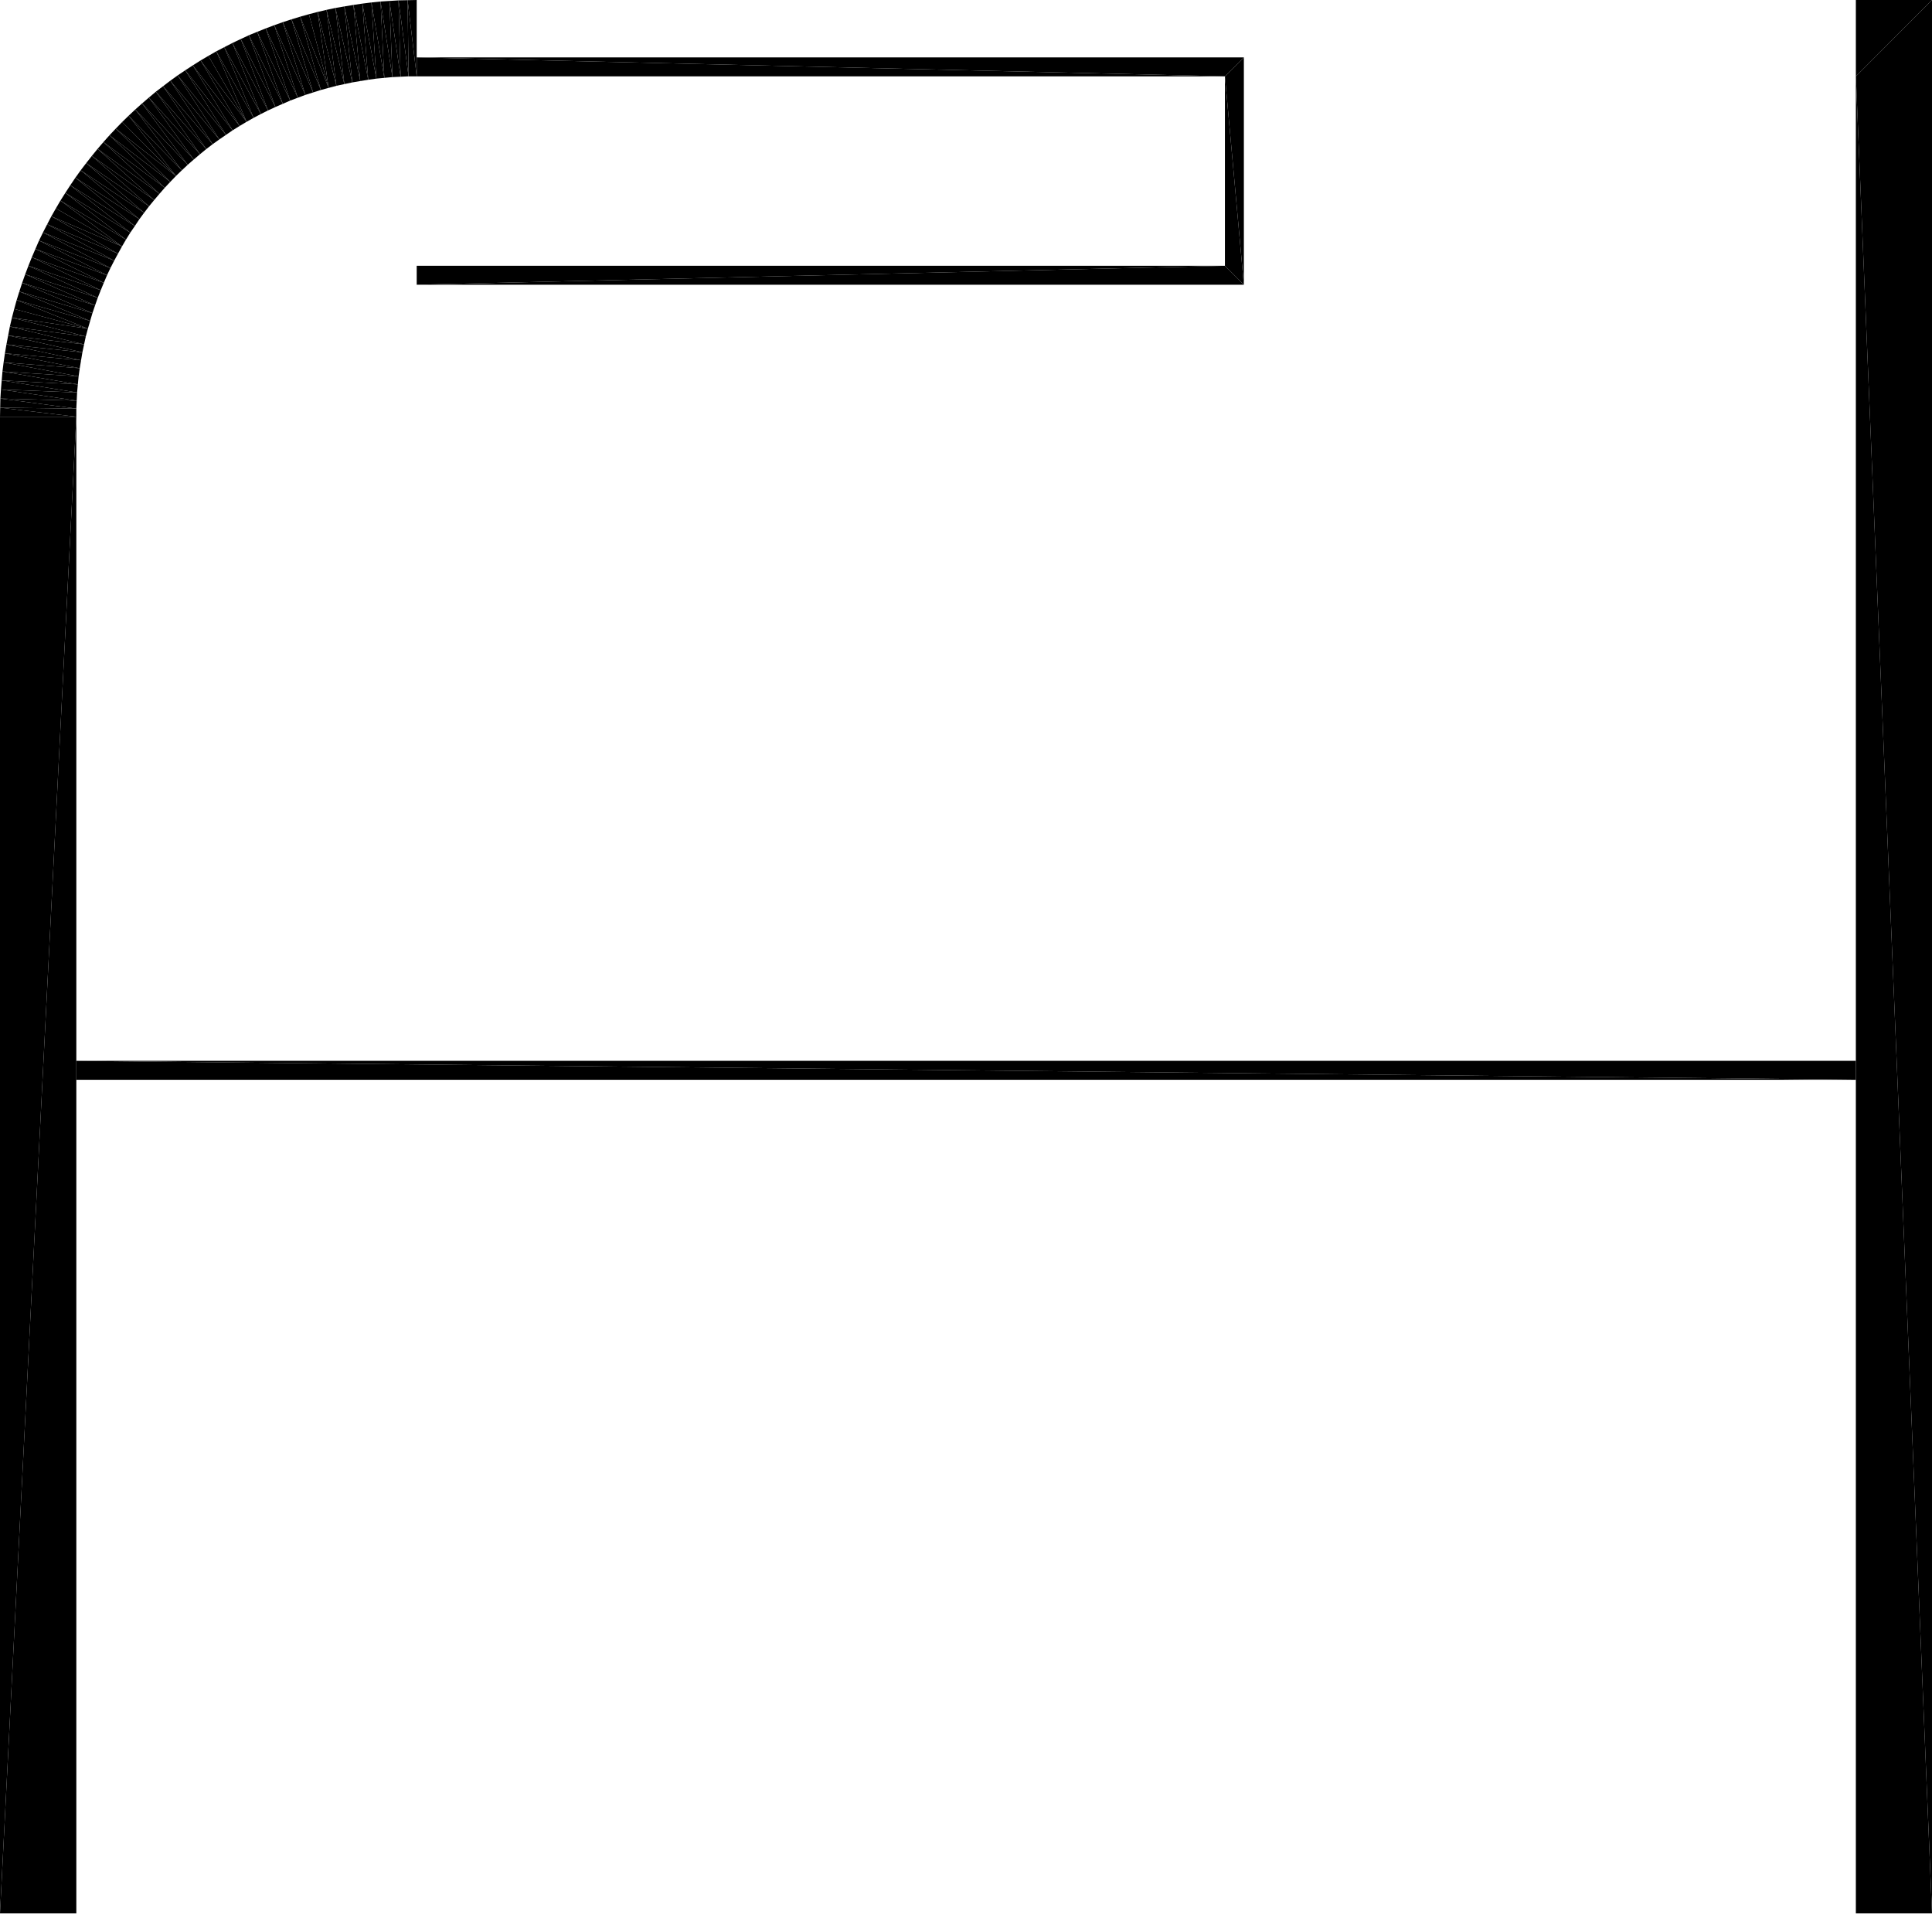 <?xml version="1.0" encoding="UTF-8"?>
<!DOCTYPE svg PUBLIC "-//W3C//DTD SVG 1.1//EN" "http://www.w3.org/Graphics/SVG/1.1/DTD/svg11.dtd">

<svg xmlns="http://www.w3.org/2000/svg" xmlns:xlink="http://www.w3.org/1999/xlink"
xmlns:ev="http://www.w3.org/2001/xml-events" version="1.1" baseProfile="tiny"
width="10.2cm" height="10.115cm" viewBox="25.643 -10.115 10.2 10.115">
<title>344O7vICcwH8qAEnwJDjSU_1.0</title>
<desc>Floorplan of floor 1.0 of building 344O7vICcwH8qAEnwJDjSU in scale 1:100</desc>
    <polygon points="26.046 -0.015 26.046 -7.915 25.643 -0.015" style="fill:black; stroke-width:0"/>
    <polygon points="26.046 -7.915 25.643 -7.915 25.643 -0.015" style="fill:black; stroke-width:0"/>
    <polygon points="35.441 -4.515 26.046 -4.515 35.441 -4.415" style="fill:black; stroke-width:0"/>
    <polygon points="26.046 -4.515 26.046 -4.415 35.441 -4.415" style="fill:black; stroke-width:0"/>
    <polygon points="35.441 -0.015 35.843 -0.015 35.441 -9.712" style="fill:black; stroke-width:0"/>
    <polygon points="35.441 -9.712 35.843 -0.015 35.843 -10.115" style="fill:black; stroke-width:0"/>
    <polygon points="27.843 -9.812 27.843 -9.712 32.11 -9.712" style="fill:black; stroke-width:0"/>
    <polygon points="27.843 -9.812 32.11 -9.712 32.21 -9.812" style="fill:black; stroke-width:0"/>
    <polygon points="35.441 -9.712 35.843 -10.115 35.441 -10.115" style="fill:black; stroke-width:0"/>
    <polygon points="26.429 -9.6 26.393 -9.569 26.666 -9.273" style="fill:black; stroke-width:0"/>
    <polygon points="26.393 -9.569 26.634 -9.245 26.666 -9.273" style="fill:black; stroke-width:0"/>
    <polygon points="26.429 -9.6 26.666 -9.273 26.699 -9.301" style="fill:black; stroke-width:0"/>
    <polygon points="26.466 -9.631 26.429 -9.6 26.699 -9.301" style="fill:black; stroke-width:0"/>
    <polygon points="26.466 -9.631 26.699 -9.301 26.732 -9.328" style="fill:black; stroke-width:0"/>
    <polygon points="26.504 -9.66 26.466 -9.631 26.732 -9.328" style="fill:black; stroke-width:0"/>
    <polygon points="26.504 -9.66 26.732 -9.328 26.766 -9.354" style="fill:black; stroke-width:0"/>
    <polygon points="26.542 -9.689 26.504 -9.66 26.766 -9.354" style="fill:black; stroke-width:0"/>
    <polygon points="26.542 -9.689 26.766 -9.354 26.801 -9.379" style="fill:black; stroke-width:0"/>
    <polygon points="26.581 -9.717 26.542 -9.689 26.801 -9.379" style="fill:black; stroke-width:0"/>
    <polygon points="26.581 -9.717 26.801 -9.379 26.836 -9.403" style="fill:black; stroke-width:0"/>
    <polygon points="26.621 -9.744 26.581 -9.717 26.836 -9.403" style="fill:black; stroke-width:0"/>
    <polygon points="26.661 -9.77 26.621 -9.744 26.871 -9.427" style="fill:black; stroke-width:0"/>
    <polygon points="26.621 -9.744 26.836 -9.403 26.871 -9.427" style="fill:black; stroke-width:0"/>
    <polygon points="26.661 -9.77 26.871 -9.427 26.908 -9.45" style="fill:black; stroke-width:0"/>
    <polygon points="26.702 -9.796 26.661 -9.77 26.908 -9.45" style="fill:black; stroke-width:0"/>
    <polygon points="26.785 -9.844 26.743 -9.82 26.945 -9.472" style="fill:black; stroke-width:0"/>
    <polygon points="26.743 -9.82 26.702 -9.796 26.945 -9.472" style="fill:black; stroke-width:0"/>
    <polygon points="26.702 -9.796 26.908 -9.45 26.945 -9.472" style="fill:black; stroke-width:0"/>
    <polygon points="26.827 -9.866 26.785 -9.844 26.982 -9.493" style="fill:black; stroke-width:0"/>
    <polygon points="26.785 -9.844 26.945 -9.472 26.982 -9.493" style="fill:black; stroke-width:0"/>
    <polygon points="25.644 -7.963 25.643 -7.915 26.046 -7.915" style="fill:black; stroke-width:0"/>
    <polygon points="25.644 -7.963 26.046 -7.915 26.046 -7.958" style="fill:black; stroke-width:0"/>
    <polygon points="26.87 -9.888 26.827 -9.866 27.02 -9.513" style="fill:black; stroke-width:0"/>
    <polygon points="26.827 -9.866 26.982 -9.493 27.02 -9.513" style="fill:black; stroke-width:0"/>
    <polygon points="26.914 -9.909 26.87 -9.888 27.058 -9.532" style="fill:black; stroke-width:0"/>
    <polygon points="26.87 -9.888 27.02 -9.513 27.058 -9.532" style="fill:black; stroke-width:0"/>
    <polygon points="25.645 -8.011 25.644 -7.963 26.046 -7.958" style="fill:black; stroke-width:0"/>
    <polygon points="25.645 -8.011 26.046 -7.958 26.048 -8" style="fill:black; stroke-width:0"/>
    <polygon points="26.957 -9.929 26.914 -9.909 27.097 -9.55" style="fill:black; stroke-width:0"/>
    <polygon points="26.914 -9.909 27.058 -9.532 27.097 -9.55" style="fill:black; stroke-width:0"/>
    <polygon points="27.001 -9.947 26.957 -9.929 27.136 -9.567" style="fill:black; stroke-width:0"/>
    <polygon points="26.957 -9.929 27.097 -9.55 27.136 -9.567" style="fill:black; stroke-width:0"/>
    <polygon points="25.648 -8.059 25.645 -8.011 26.048 -8" style="fill:black; stroke-width:0"/>
    <polygon points="25.648 -8.059 26.048 -8 26.05 -8.043" style="fill:black; stroke-width:0"/>
    <polygon points="27.046 -9.965 27.001 -9.947 27.175 -9.584" style="fill:black; stroke-width:0"/>
    <polygon points="27.001 -9.947 27.136 -9.567 27.175 -9.584" style="fill:black; stroke-width:0"/>
    <polygon points="27.091 -9.982 27.046 -9.965 27.215 -9.599" style="fill:black; stroke-width:0"/>
    <polygon points="27.046 -9.965 27.175 -9.584 27.215 -9.599" style="fill:black; stroke-width:0"/>
    <polygon points="25.652 -8.107 25.648 -8.059 26.05 -8.043" style="fill:black; stroke-width:0"/>
    <polygon points="25.652 -8.107 26.05 -8.043 26.054 -8.086" style="fill:black; stroke-width:0"/>
    <polygon points="27.136 -9.998 27.091 -9.982 27.255 -9.614" style="fill:black; stroke-width:0"/>
    <polygon points="27.091 -9.982 27.215 -9.599 27.255 -9.614" style="fill:black; stroke-width:0"/>
    <polygon points="27.182 -10.013 27.136 -9.998 27.296 -9.627" style="fill:black; stroke-width:0"/>
    <polygon points="27.136 -9.998 27.255 -9.614 27.296 -9.627" style="fill:black; stroke-width:0"/>
    <polygon points="25.656 -8.154 25.652 -8.107 26.054 -8.086" style="fill:black; stroke-width:0"/>
    <polygon points="25.656 -8.154 26.054 -8.086 26.058 -8.128" style="fill:black; stroke-width:0"/>
    <polygon points="27.228 -10.027 27.182 -10.013 27.337 -9.64" style="fill:black; stroke-width:0"/>
    <polygon points="27.182 -10.013 27.296 -9.627 27.337 -9.64" style="fill:black; stroke-width:0"/>
    <polygon points="27.32 -10.052 27.274 -10.04 27.378 -9.651" style="fill:black; stroke-width:0"/>
    <polygon points="27.274 -10.04 27.228 -10.027 27.378 -9.651" style="fill:black; stroke-width:0"/>
    <polygon points="27.228 -10.027 27.337 -9.64 27.378 -9.651" style="fill:black; stroke-width:0"/>
    <polygon points="27.367 -10.063 27.32 -10.052 27.419 -9.662" style="fill:black; stroke-width:0"/>
    <polygon points="25.662 -8.202 25.656 -8.154 26.058 -8.128" style="fill:black; stroke-width:0"/>
    <polygon points="25.662 -8.202 26.058 -8.128 26.064 -8.171" style="fill:black; stroke-width:0"/>
    <polygon points="27.32 -10.052 27.378 -9.651 27.419 -9.662" style="fill:black; stroke-width:0"/>
    <polygon points="27.414 -10.073 27.367 -10.063 27.461 -9.671" style="fill:black; stroke-width:0"/>
    <polygon points="27.367 -10.063 27.419 -9.662 27.461 -9.671" style="fill:black; stroke-width:0"/>
    <polygon points="27.461 -10.081 27.414 -10.073 27.503 -9.68" style="fill:black; stroke-width:0"/>
    <polygon points="27.414 -10.073 27.461 -9.671 27.503 -9.68" style="fill:black; stroke-width:0"/>
    <polygon points="25.669 -8.25 25.662 -8.202 26.064 -8.171" style="fill:black; stroke-width:0"/>
    <polygon points="27.509 -10.089 27.461 -10.081 27.545 -9.687" style="fill:black; stroke-width:0"/>
    <polygon points="25.669 -8.25 26.064 -8.171 26.071 -8.213" style="fill:black; stroke-width:0"/>
    <polygon points="27.461 -10.081 27.503 -9.68 27.545 -9.687" style="fill:black; stroke-width:0"/>
    <polygon points="27.556 -10.096 27.509 -10.089 27.587 -9.694" style="fill:black; stroke-width:0"/>
    <polygon points="27.509 -10.089 27.545 -9.687 27.587 -9.694" style="fill:black; stroke-width:0"/>
    <polygon points="25.677 -8.297 25.669 -8.25 26.071 -8.213" style="fill:black; stroke-width:0"/>
    <polygon points="27.604 -10.102 27.556 -10.096 27.63 -9.7" style="fill:black; stroke-width:0"/>
    <polygon points="25.677 -8.297 26.071 -8.213 26.078 -8.255" style="fill:black; stroke-width:0"/>
    <polygon points="27.556 -10.096 27.587 -9.694 27.63 -9.7" style="fill:black; stroke-width:0"/>
    <polygon points="27.652 -10.107 27.604 -10.102 27.672 -9.704" style="fill:black; stroke-width:0"/>
    <polygon points="27.604 -10.102 27.63 -9.7 27.672 -9.704" style="fill:black; stroke-width:0"/>
    <polygon points="25.686 -8.344 25.677 -8.297 26.078 -8.255" style="fill:black; stroke-width:0"/>
    <polygon points="27.699 -10.11 27.652 -10.107 27.715 -9.708" style="fill:black; stroke-width:0"/>
    <polygon points="25.686 -8.344 26.078 -8.255 26.087 -8.297" style="fill:black; stroke-width:0"/>
    <polygon points="27.652 -10.107 27.672 -9.704 27.715 -9.708" style="fill:black; stroke-width:0"/>
    <polygon points="27.747 -10.113 27.699 -10.11 27.758 -9.71" style="fill:black; stroke-width:0"/>
    <polygon points="27.699 -10.11 27.715 -9.708 27.758 -9.71" style="fill:black; stroke-width:0"/>
    <polygon points="27.795 -10.114 27.747 -10.113 27.8 -9.712" style="fill:black; stroke-width:0"/>
    <polygon points="27.747 -10.113 27.758 -9.71 27.8 -9.712" style="fill:black; stroke-width:0"/>
    <polygon points="25.695 -8.391 25.686 -8.344 26.087 -8.297" style="fill:black; stroke-width:0"/>
    <polygon points="25.695 -8.391 26.087 -8.297 26.096 -8.339" style="fill:black; stroke-width:0"/>
    <polygon points="25.706 -8.438 25.695 -8.391 26.096 -8.339" style="fill:black; stroke-width:0"/>
    <polygon points="25.706 -8.438 26.096 -8.339 26.107 -8.38" style="fill:black; stroke-width:0"/>
    <polygon points="25.731 -8.531 25.718 -8.484 26.107 -8.38" style="fill:black; stroke-width:0"/>
    <polygon points="25.718 -8.484 25.706 -8.438 26.107 -8.38" style="fill:black; stroke-width:0"/>
    <polygon points="25.731 -8.531 26.107 -8.38 26.119 -8.421" style="fill:black; stroke-width:0"/>
    <polygon points="27.795 -10.114 27.8 -9.712 27.843 -9.712" style="fill:black; stroke-width:0"/>
    <polygon points="27.795 -10.114 27.843 -9.712 27.843 -10.115" style="fill:black; stroke-width:0"/>
    <polygon points="25.745 -8.576 25.731 -8.531 26.119 -8.421" style="fill:black; stroke-width:0"/>
    <polygon points="25.745 -8.576 26.119 -8.421 26.131 -8.462" style="fill:black; stroke-width:0"/>
    <polygon points="25.76 -8.622 25.745 -8.576 26.131 -8.462" style="fill:black; stroke-width:0"/>
    <polygon points="25.76 -8.622 26.131 -8.462 26.145 -8.503" style="fill:black; stroke-width:0"/>
    <polygon points="25.776 -8.667 25.76 -8.622 26.145 -8.503" style="fill:black; stroke-width:0"/>
    <polygon points="25.776 -8.667 26.145 -8.503 26.159 -8.543" style="fill:black; stroke-width:0"/>
    <polygon points="25.793 -8.712 25.776 -8.667 26.159 -8.543" style="fill:black; stroke-width:0"/>
    <polygon points="25.793 -8.712 26.159 -8.543 26.175 -8.583" style="fill:black; stroke-width:0"/>
    <polygon points="25.811 -8.757 25.793 -8.712 26.175 -8.583" style="fill:black; stroke-width:0"/>
    <polygon points="25.811 -8.757 26.175 -8.583 26.191 -8.622" style="fill:black; stroke-width:0"/>
    <polygon points="25.83 -8.801 25.811 -8.757 26.191 -8.622" style="fill:black; stroke-width:0"/>
    <polygon points="25.83 -8.801 26.191 -8.622 26.208 -8.662" style="fill:black; stroke-width:0"/>
    <polygon points="25.849 -8.845 25.83 -8.801 26.208 -8.662" style="fill:black; stroke-width:0"/>
    <polygon points="25.849 -8.845 26.208 -8.662 26.226 -8.7" style="fill:black; stroke-width:0"/>
    <polygon points="25.87 -8.888 25.849 -8.845 26.226 -8.7" style="fill:black; stroke-width:0"/>
    <polygon points="25.892 -8.931 25.87 -8.888 26.246 -8.739" style="fill:black; stroke-width:0"/>
    <polygon points="25.87 -8.888 26.226 -8.7 26.246 -8.739" style="fill:black; stroke-width:0"/>
    <polygon points="25.892 -8.931 26.246 -8.739 26.266 -8.776" style="fill:black; stroke-width:0"/>
    <polygon points="25.914 -8.973 25.892 -8.931 26.266 -8.776" style="fill:black; stroke-width:0"/>
    <polygon points="25.962 -9.056 25.938 -9.015 26.287 -8.814" style="fill:black; stroke-width:0"/>
    <polygon points="25.938 -9.015 25.914 -8.973 26.287 -8.814" style="fill:black; stroke-width:0"/>
    <polygon points="25.914 -8.973 26.266 -8.776 26.287 -8.814" style="fill:black; stroke-width:0"/>
    <polygon points="25.962 -9.056 26.287 -8.814 26.308 -8.85" style="fill:black; stroke-width:0"/>
    <polygon points="25.988 -9.097 25.962 -9.056 26.308 -8.85" style="fill:black; stroke-width:0"/>
    <polygon points="26.014 -9.137 25.988 -9.097 26.331 -8.887" style="fill:black; stroke-width:0"/>
    <polygon points="25.988 -9.097 26.308 -8.85 26.331 -8.887" style="fill:black; stroke-width:0"/>
    <polygon points="26.041 -9.177 26.014 -9.137 26.355 -8.922" style="fill:black; stroke-width:0"/>
    <polygon points="26.014 -9.137 26.331 -8.887 26.355 -8.922" style="fill:black; stroke-width:0"/>
    <polygon points="26.041 -9.177 26.355 -8.922 26.379 -8.958" style="fill:black; stroke-width:0"/>
    <polygon points="26.069 -9.216 26.041 -9.177 26.379 -8.958" style="fill:black; stroke-width:0"/>
    <polygon points="26.098 -9.254 26.069 -9.216 26.404 -8.992" style="fill:black; stroke-width:0"/>
    <polygon points="26.069 -9.216 26.379 -8.958 26.404 -8.992" style="fill:black; stroke-width:0"/>
    <polygon points="26.128 -9.292 26.098 -9.254 26.43 -9.026" style="fill:black; stroke-width:0"/>
    <polygon points="26.098 -9.254 26.404 -8.992 26.43 -9.026" style="fill:black; stroke-width:0"/>
    <polygon points="26.128 -9.292 26.43 -9.026 26.457 -9.059" style="fill:black; stroke-width:0"/>
    <polygon points="26.158 -9.329 26.128 -9.292 26.457 -9.059" style="fill:black; stroke-width:0"/>
    <polygon points="26.189 -9.365 26.158 -9.329 26.485 -9.092" style="fill:black; stroke-width:0"/>
    <polygon points="26.158 -9.329 26.457 -9.059 26.485 -9.092" style="fill:black; stroke-width:0"/>
    <polygon points="26.221 -9.401 26.189 -9.365 26.513 -9.124" style="fill:black; stroke-width:0"/>
    <polygon points="26.189 -9.365 26.485 -9.092 26.513 -9.124" style="fill:black; stroke-width:0"/>
    <polygon points="26.221 -9.401 26.513 -9.124 26.542 -9.155" style="fill:black; stroke-width:0"/>
    <polygon points="26.254 -9.436 26.221 -9.401 26.542 -9.155" style="fill:black; stroke-width:0"/>
    <polygon points="26.322 -9.504 26.288 -9.471 26.572 -9.186" style="fill:black; stroke-width:0"/>
    <polygon points="26.288 -9.471 26.254 -9.436 26.572 -9.186" style="fill:black; stroke-width:0"/>
    <polygon points="26.254 -9.436 26.542 -9.155 26.572 -9.186" style="fill:black; stroke-width:0"/>
    <polygon points="26.357 -9.537 26.322 -9.504 26.603 -9.216" style="fill:black; stroke-width:0"/>
    <polygon points="26.322 -9.504 26.572 -9.186 26.603 -9.216" style="fill:black; stroke-width:0"/>
    <polygon points="26.393 -9.569 26.357 -9.537 26.634 -9.245" style="fill:black; stroke-width:0"/>
    <polygon points="26.357 -9.537 26.603 -9.216 26.634 -9.245" style="fill:black; stroke-width:0"/>
    <polygon points="32.21 -8.612 32.11 -8.712 27.843 -8.612" style="fill:black; stroke-width:0"/>
    <polygon points="27.843 -8.612 32.11 -8.712 27.843 -8.712" style="fill:black; stroke-width:0"/>
    <polygon points="32.21 -9.812 32.11 -9.712 32.21 -8.612" style="fill:black; stroke-width:0"/>
    <polygon points="32.11 -9.712 32.11 -8.712 32.21 -8.612" style="fill:black; stroke-width:0"/>
</svg>

